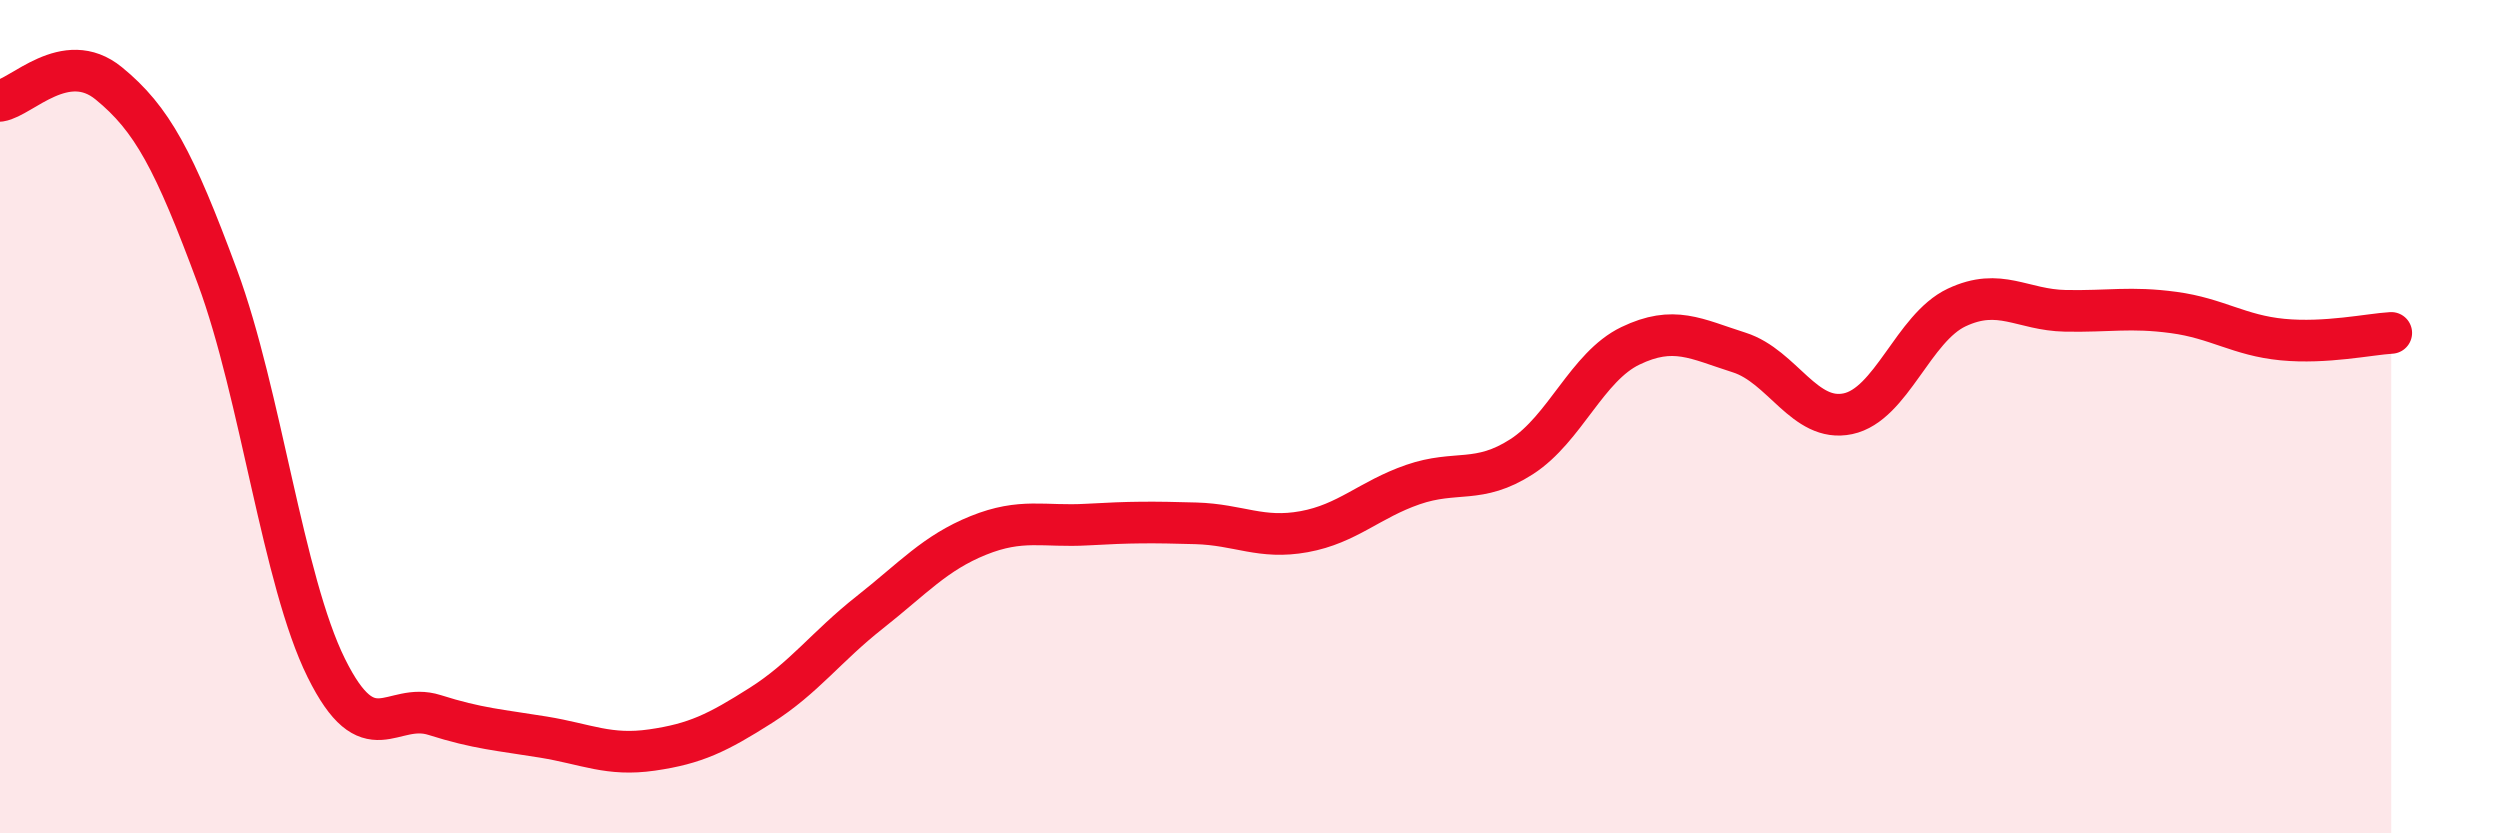 
    <svg width="60" height="20" viewBox="0 0 60 20" xmlns="http://www.w3.org/2000/svg">
      <path
        d="M 0,2.42 C 0.52,2.34 1.57,1.15 2.61,2 C 3.65,2.85 4.18,3.84 5.22,6.65 C 6.26,9.46 6.79,13.93 7.83,16.03 C 8.87,18.13 9.39,16.83 10.43,17.16 C 11.47,17.49 12,17.52 13.04,17.69 C 14.08,17.86 14.61,18.15 15.65,18 C 16.69,17.85 17.22,17.59 18.26,16.93 C 19.3,16.27 19.83,15.52 20.87,14.7 C 21.91,13.88 22.44,13.27 23.48,12.85 C 24.52,12.43 25.05,12.65 26.09,12.59 C 27.13,12.53 27.66,12.53 28.7,12.56 C 29.74,12.59 30.26,12.95 31.3,12.76 C 32.34,12.57 32.87,11.99 33.91,11.63 C 34.95,11.27 35.48,11.63 36.52,10.96 C 37.56,10.29 38.09,8.8 39.13,8.3 C 40.17,7.8 40.7,8.13 41.74,8.46 C 42.78,8.79 43.31,10.15 44.35,9.93 C 45.39,9.71 45.92,7.87 46.96,7.38 C 48,6.89 48.53,7.44 49.57,7.46 C 50.61,7.48 51.13,7.36 52.17,7.5 C 53.21,7.64 53.74,8.05 54.78,8.15 C 55.82,8.25 56.87,8.02 57.39,7.99L57.39 20L0 20Z"
        fill="#EB0A25"
        opacity="0.1"
        stroke-linecap="round"
        stroke-linejoin="round"
      />
      <path
        d="M 0,2.42 C 0.52,2.34 1.57,1.15 2.61,2 C 3.65,2.85 4.18,3.84 5.22,6.65 C 6.26,9.46 6.79,13.93 7.83,16.03 C 8.87,18.13 9.39,16.83 10.43,17.16 C 11.47,17.49 12,17.52 13.04,17.69 C 14.08,17.86 14.61,18.15 15.65,18 C 16.69,17.85 17.22,17.59 18.26,16.93 C 19.3,16.27 19.83,15.52 20.87,14.7 C 21.91,13.88 22.44,13.27 23.48,12.85 C 24.52,12.43 25.05,12.65 26.09,12.59 C 27.13,12.53 27.66,12.53 28.7,12.56 C 29.74,12.59 30.26,12.95 31.3,12.76 C 32.34,12.57 32.87,11.99 33.91,11.63 C 34.95,11.27 35.48,11.63 36.52,10.96 C 37.56,10.29 38.09,8.8 39.13,8.3 C 40.17,7.8 40.7,8.13 41.74,8.46 C 42.78,8.79 43.31,10.15 44.35,9.93 C 45.39,9.71 45.92,7.87 46.96,7.38 C 48,6.89 48.53,7.44 49.57,7.46 C 50.61,7.48 51.13,7.36 52.17,7.5 C 53.21,7.64 53.74,8.05 54.78,8.15 C 55.82,8.25 56.87,8.02 57.39,7.99"
        stroke="#EB0A25"
        stroke-width="1"
        fill="none"
        stroke-linecap="round"
        stroke-linejoin="round"
      />
    </svg>
  